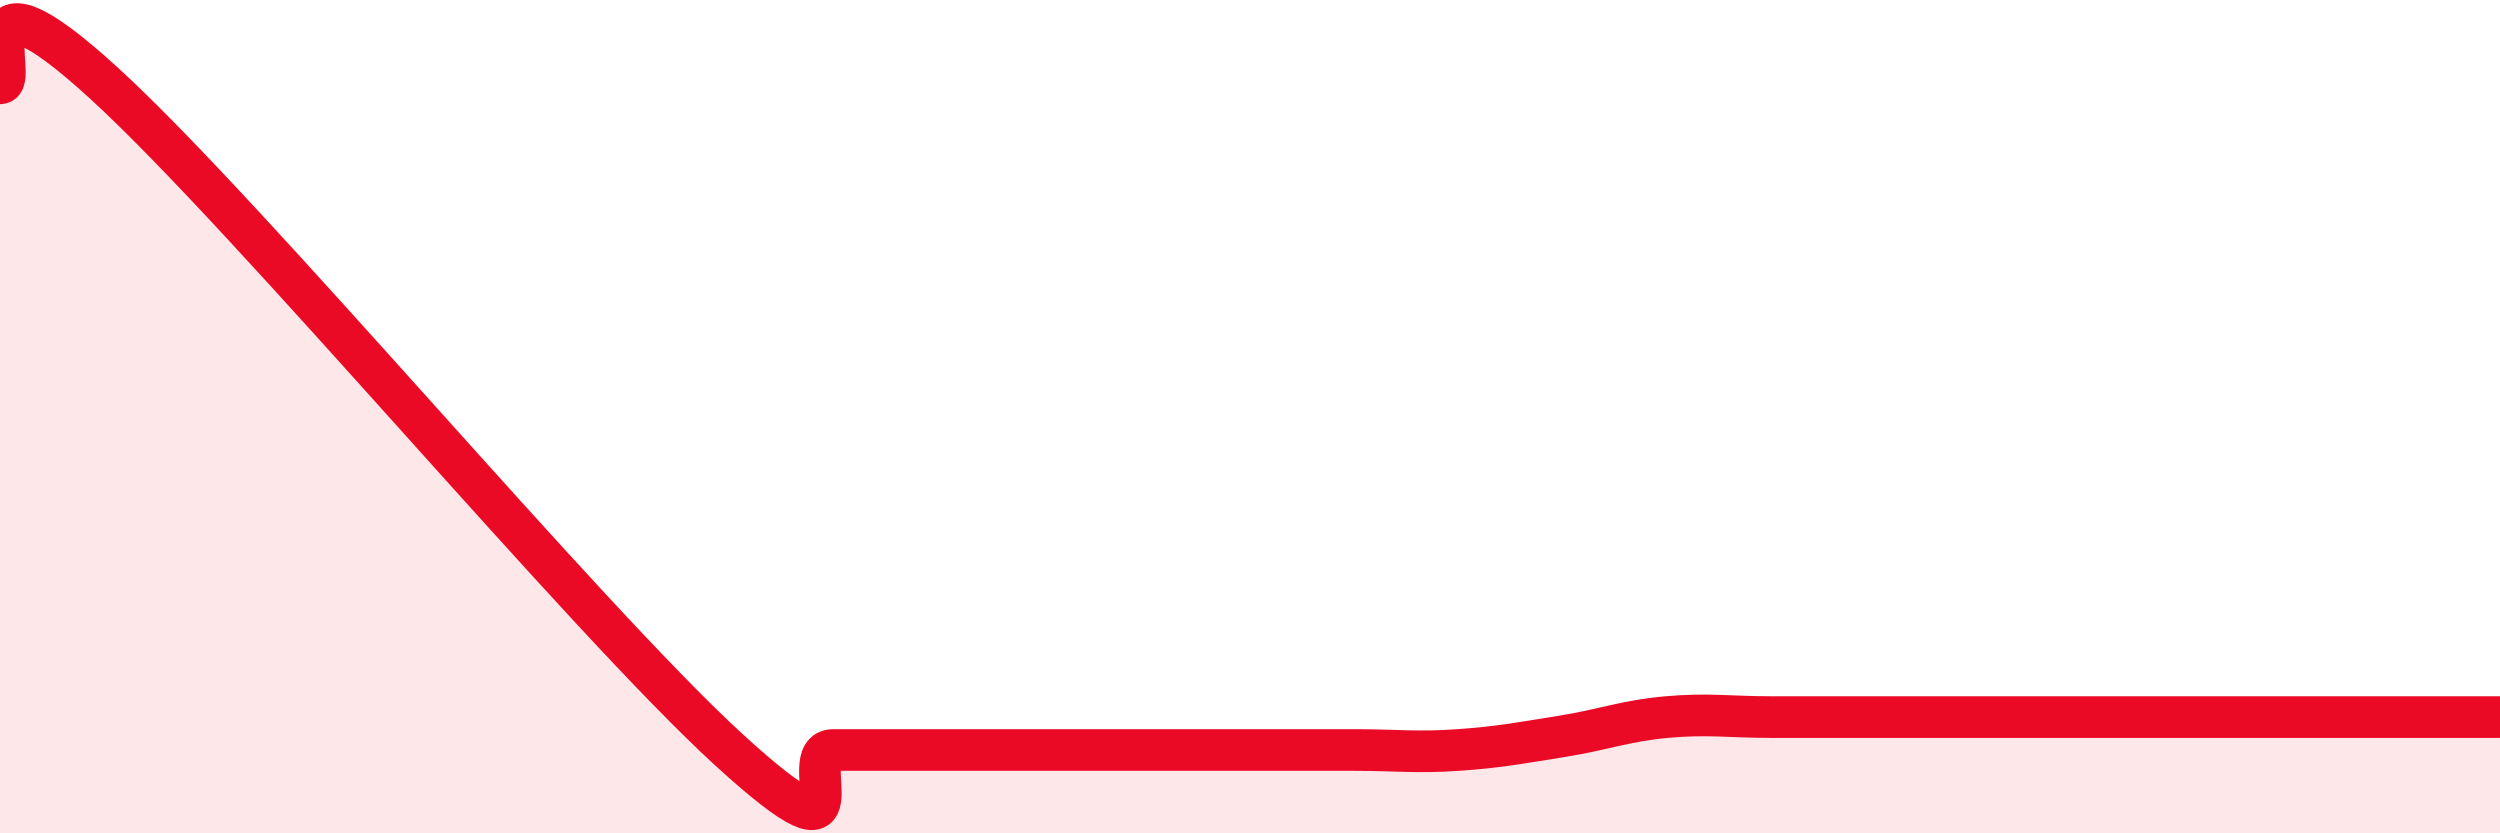 
    <svg width="60" height="20" viewBox="0 0 60 20" xmlns="http://www.w3.org/2000/svg">
      <path
        d="M 0,2 C 0.5,2 -1,-1.2 2.5,2 C 6,5.2 14,14.8 17.5,18 C 21,21.2 19,18 20,18 C 21,18 21.5,18 22.5,18 C 23.5,18 24,18 25,18 C 26,18 26.5,18 27.5,18 C 28.5,18 29,18 30,18 C 31,18 31.5,18 32.5,18 C 33.5,18 34,18.07 35,18 C 36,17.93 36.5,17.83 37.5,17.67 C 38.5,17.51 39,17.3 40,17.21 C 41,17.12 41.5,17.21 42.5,17.21 C 43.5,17.21 44,17.21 45,17.21 C 46,17.21 46.5,17.21 47.5,17.21 C 48.5,17.21 49,17.21 50,17.21 C 51,17.21 51.5,17.21 52.5,17.21 C 53.5,17.21 53.5,17.21 55,17.21 C 56.5,17.21 59,17.21 60,17.21L60 20L0 20Z"
        fill="#EB0A25"
        opacity="0.1"
        stroke-linecap="round"
        stroke-linejoin="round"
      />
      <path
        d="M 0,2 C 0.5,2 -1,-1.2 2.5,2 C 6,5.2 14,14.8 17.5,18 C 21,21.2 19,18 20,18 C 21,18 21.5,18 22.5,18 C 23.5,18 24,18 25,18 C 26,18 26.5,18 27.5,18 C 28.5,18 29,18 30,18 C 31,18 31.5,18 32.5,18 C 33.5,18 34,18.07 35,18 C 36,17.93 36.5,17.83 37.5,17.67 C 38.5,17.51 39,17.3 40,17.21 C 41,17.12 41.5,17.21 42.5,17.21 C 43.5,17.21 44,17.21 45,17.21 C 46,17.21 46.5,17.21 47.5,17.21 C 48.5,17.21 49,17.21 50,17.21 C 51,17.21 51.5,17.21 52.5,17.21 C 53.5,17.21 53.5,17.21 55,17.21 C 56.5,17.21 59,17.21 60,17.21"
        stroke="#EB0A25"
        stroke-width="1"
        fill="none"
        stroke-linecap="round"
        stroke-linejoin="round"
      />
    </svg>
  